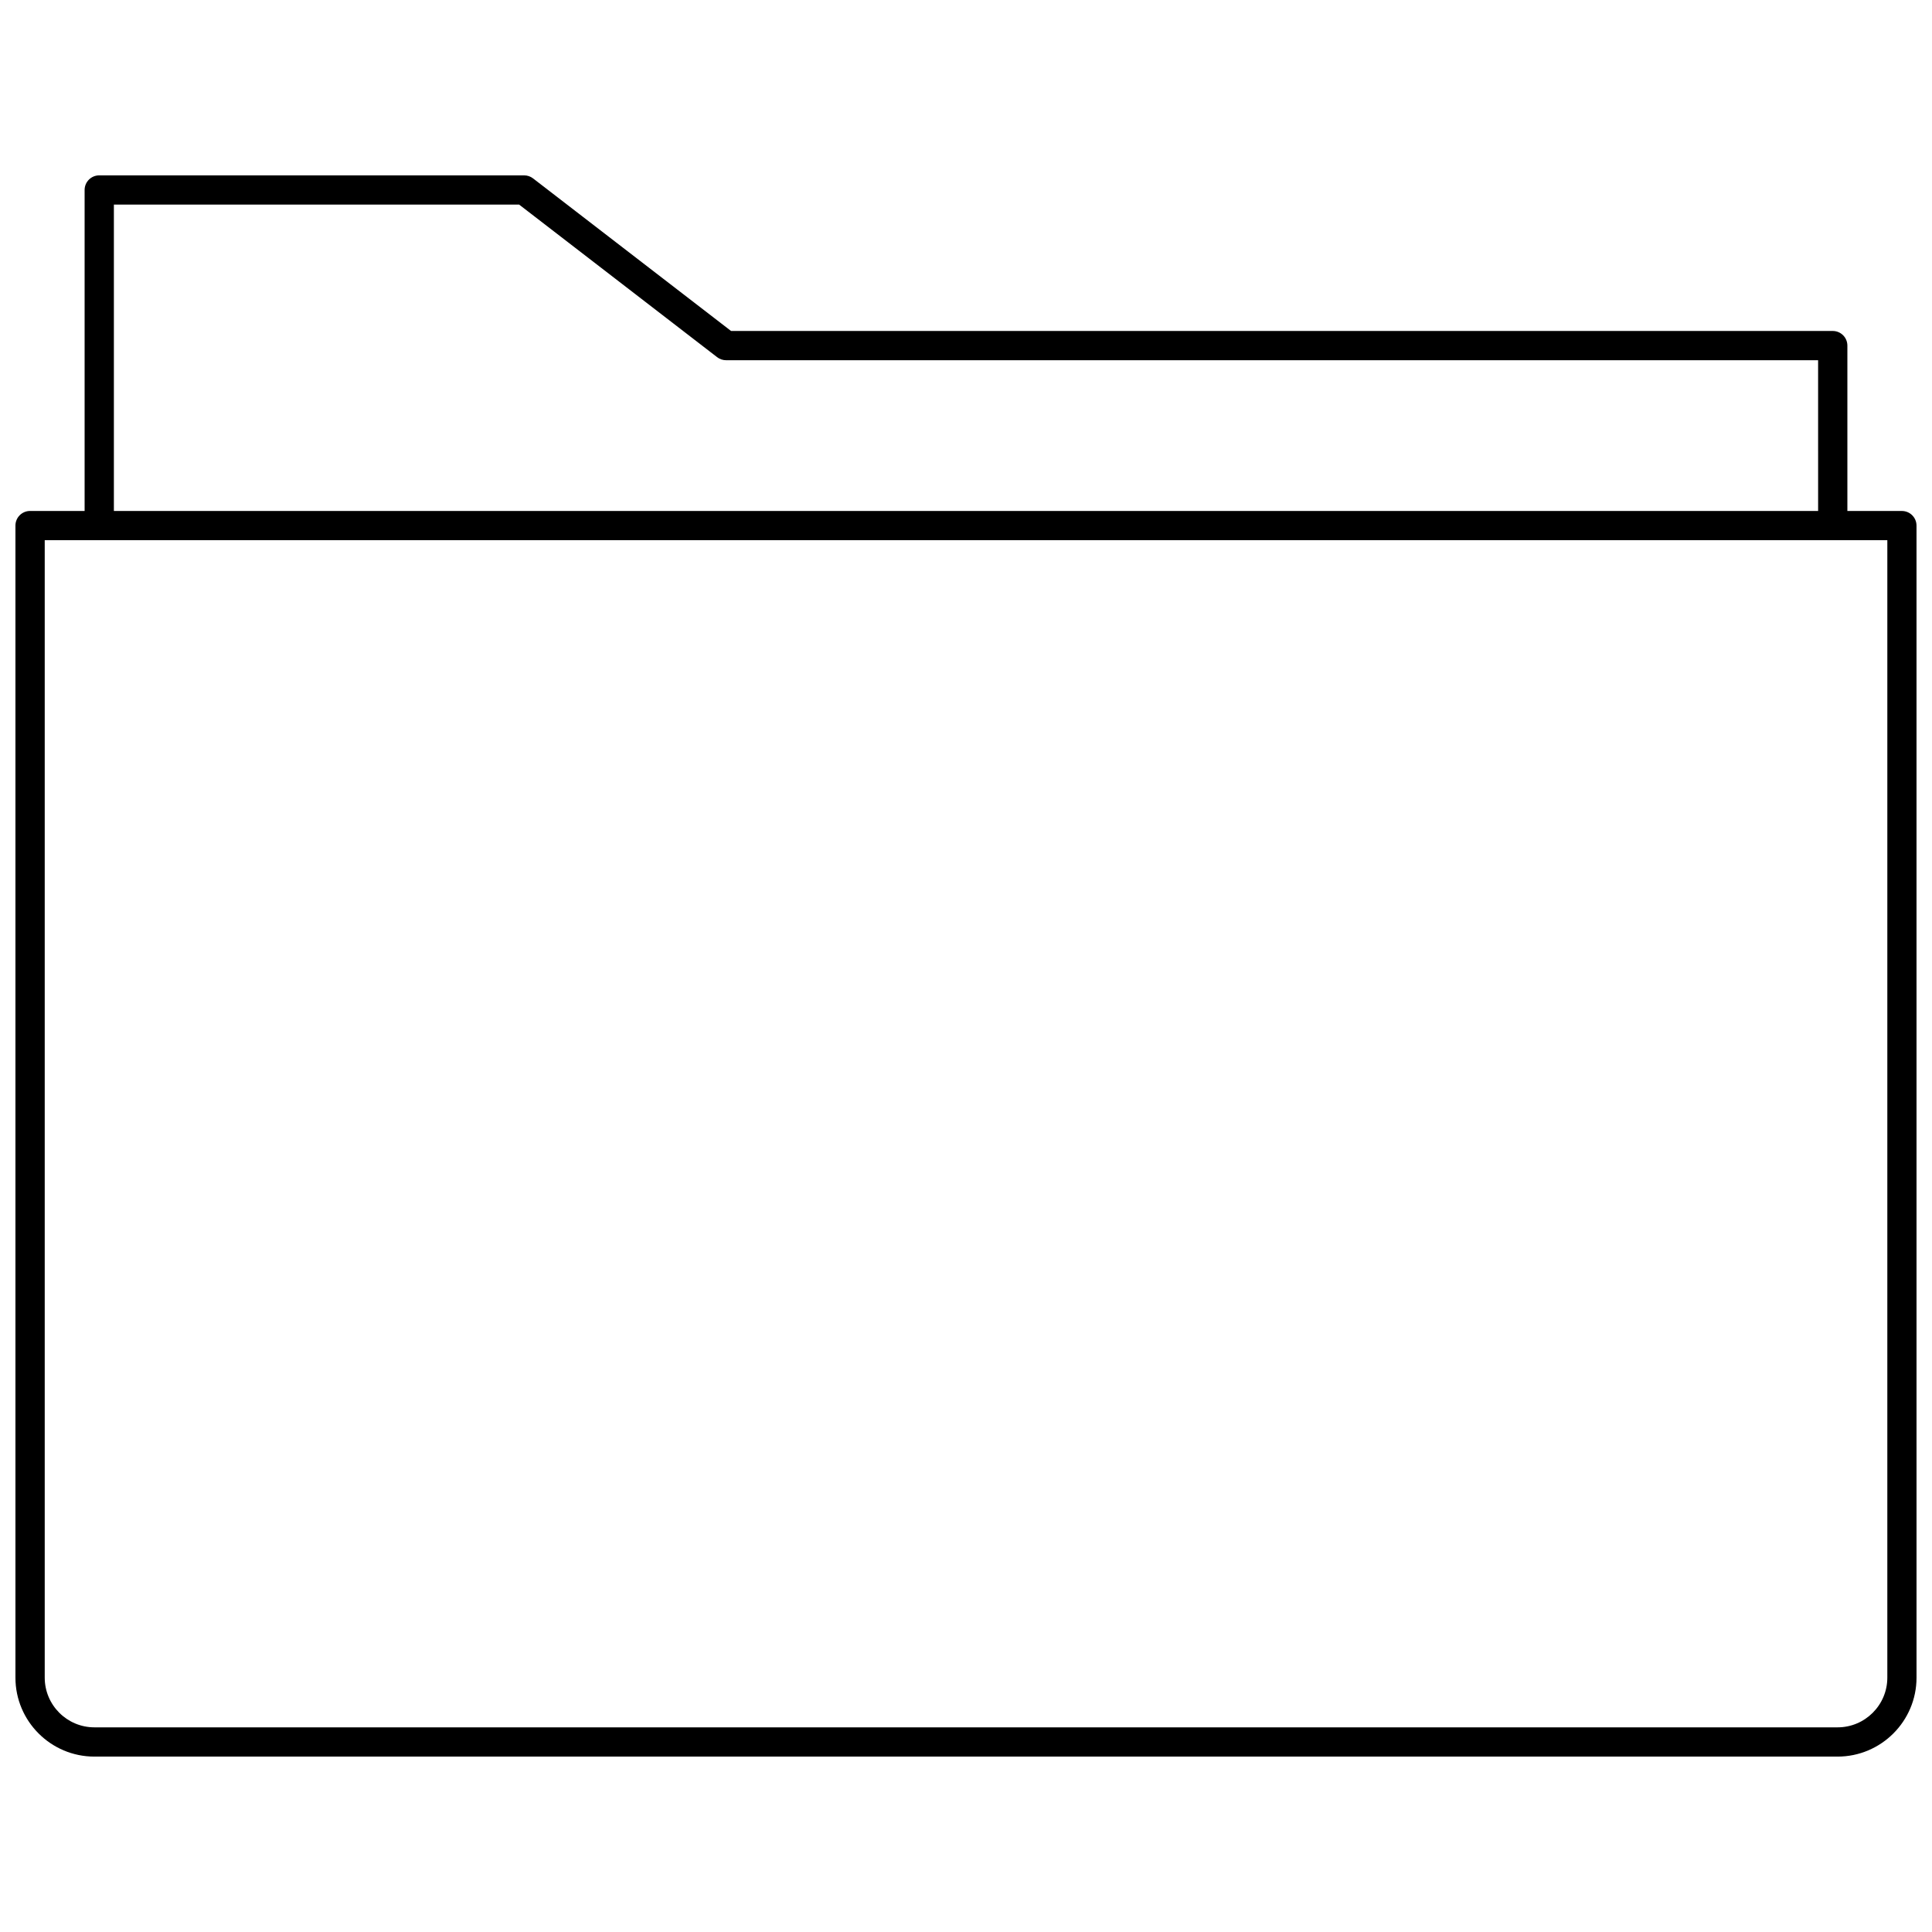 <?xml version="1.0" encoding="UTF-8"?>
<!-- Uploaded to: SVG Repo, www.svgrepo.com, Generator: SVG Repo Mixer Tools -->
<svg width="800px" height="800px" version="1.1" viewBox="144 144 512 512" xmlns="http://www.w3.org/2000/svg">
 <defs>
  <clipPath id="a">
   <path d="m148.09 190h503.81v420h-503.81z"/>
  </clipPath>
 </defs>
 <g clip-path="url(#a)">
  <path d="m648.03 279.41h-14.457v-43.824c0-2.141-1.734-3.875-3.875-3.875h-291.96l-52.473-40.434c-0.676-0.523-1.512-0.805-2.367-0.805h-112.6c-2.141 0-3.875 1.734-3.875 3.875v85.066l-14.457-0.004c-2.141 0-3.875 1.734-3.875 3.875v305.31c0 11.539 9.387 20.922 20.922 20.922h461.96c11.539 0 20.926-9.387 20.926-20.922l-0.004-305.3c0-2.141-1.734-3.879-3.875-3.879zm-473.85-81.188h107.4l52.469 40.434c0.676 0.523 1.512 0.805 2.367 0.805h289.4l0.004 39.949h-451.64zm469.98 390.37c0 7.262-5.91 13.172-13.176 13.172h-461.96c-7.262 0-13.172-5.906-13.172-13.172v-301.43h488.31z"/>
 </g>
</svg>